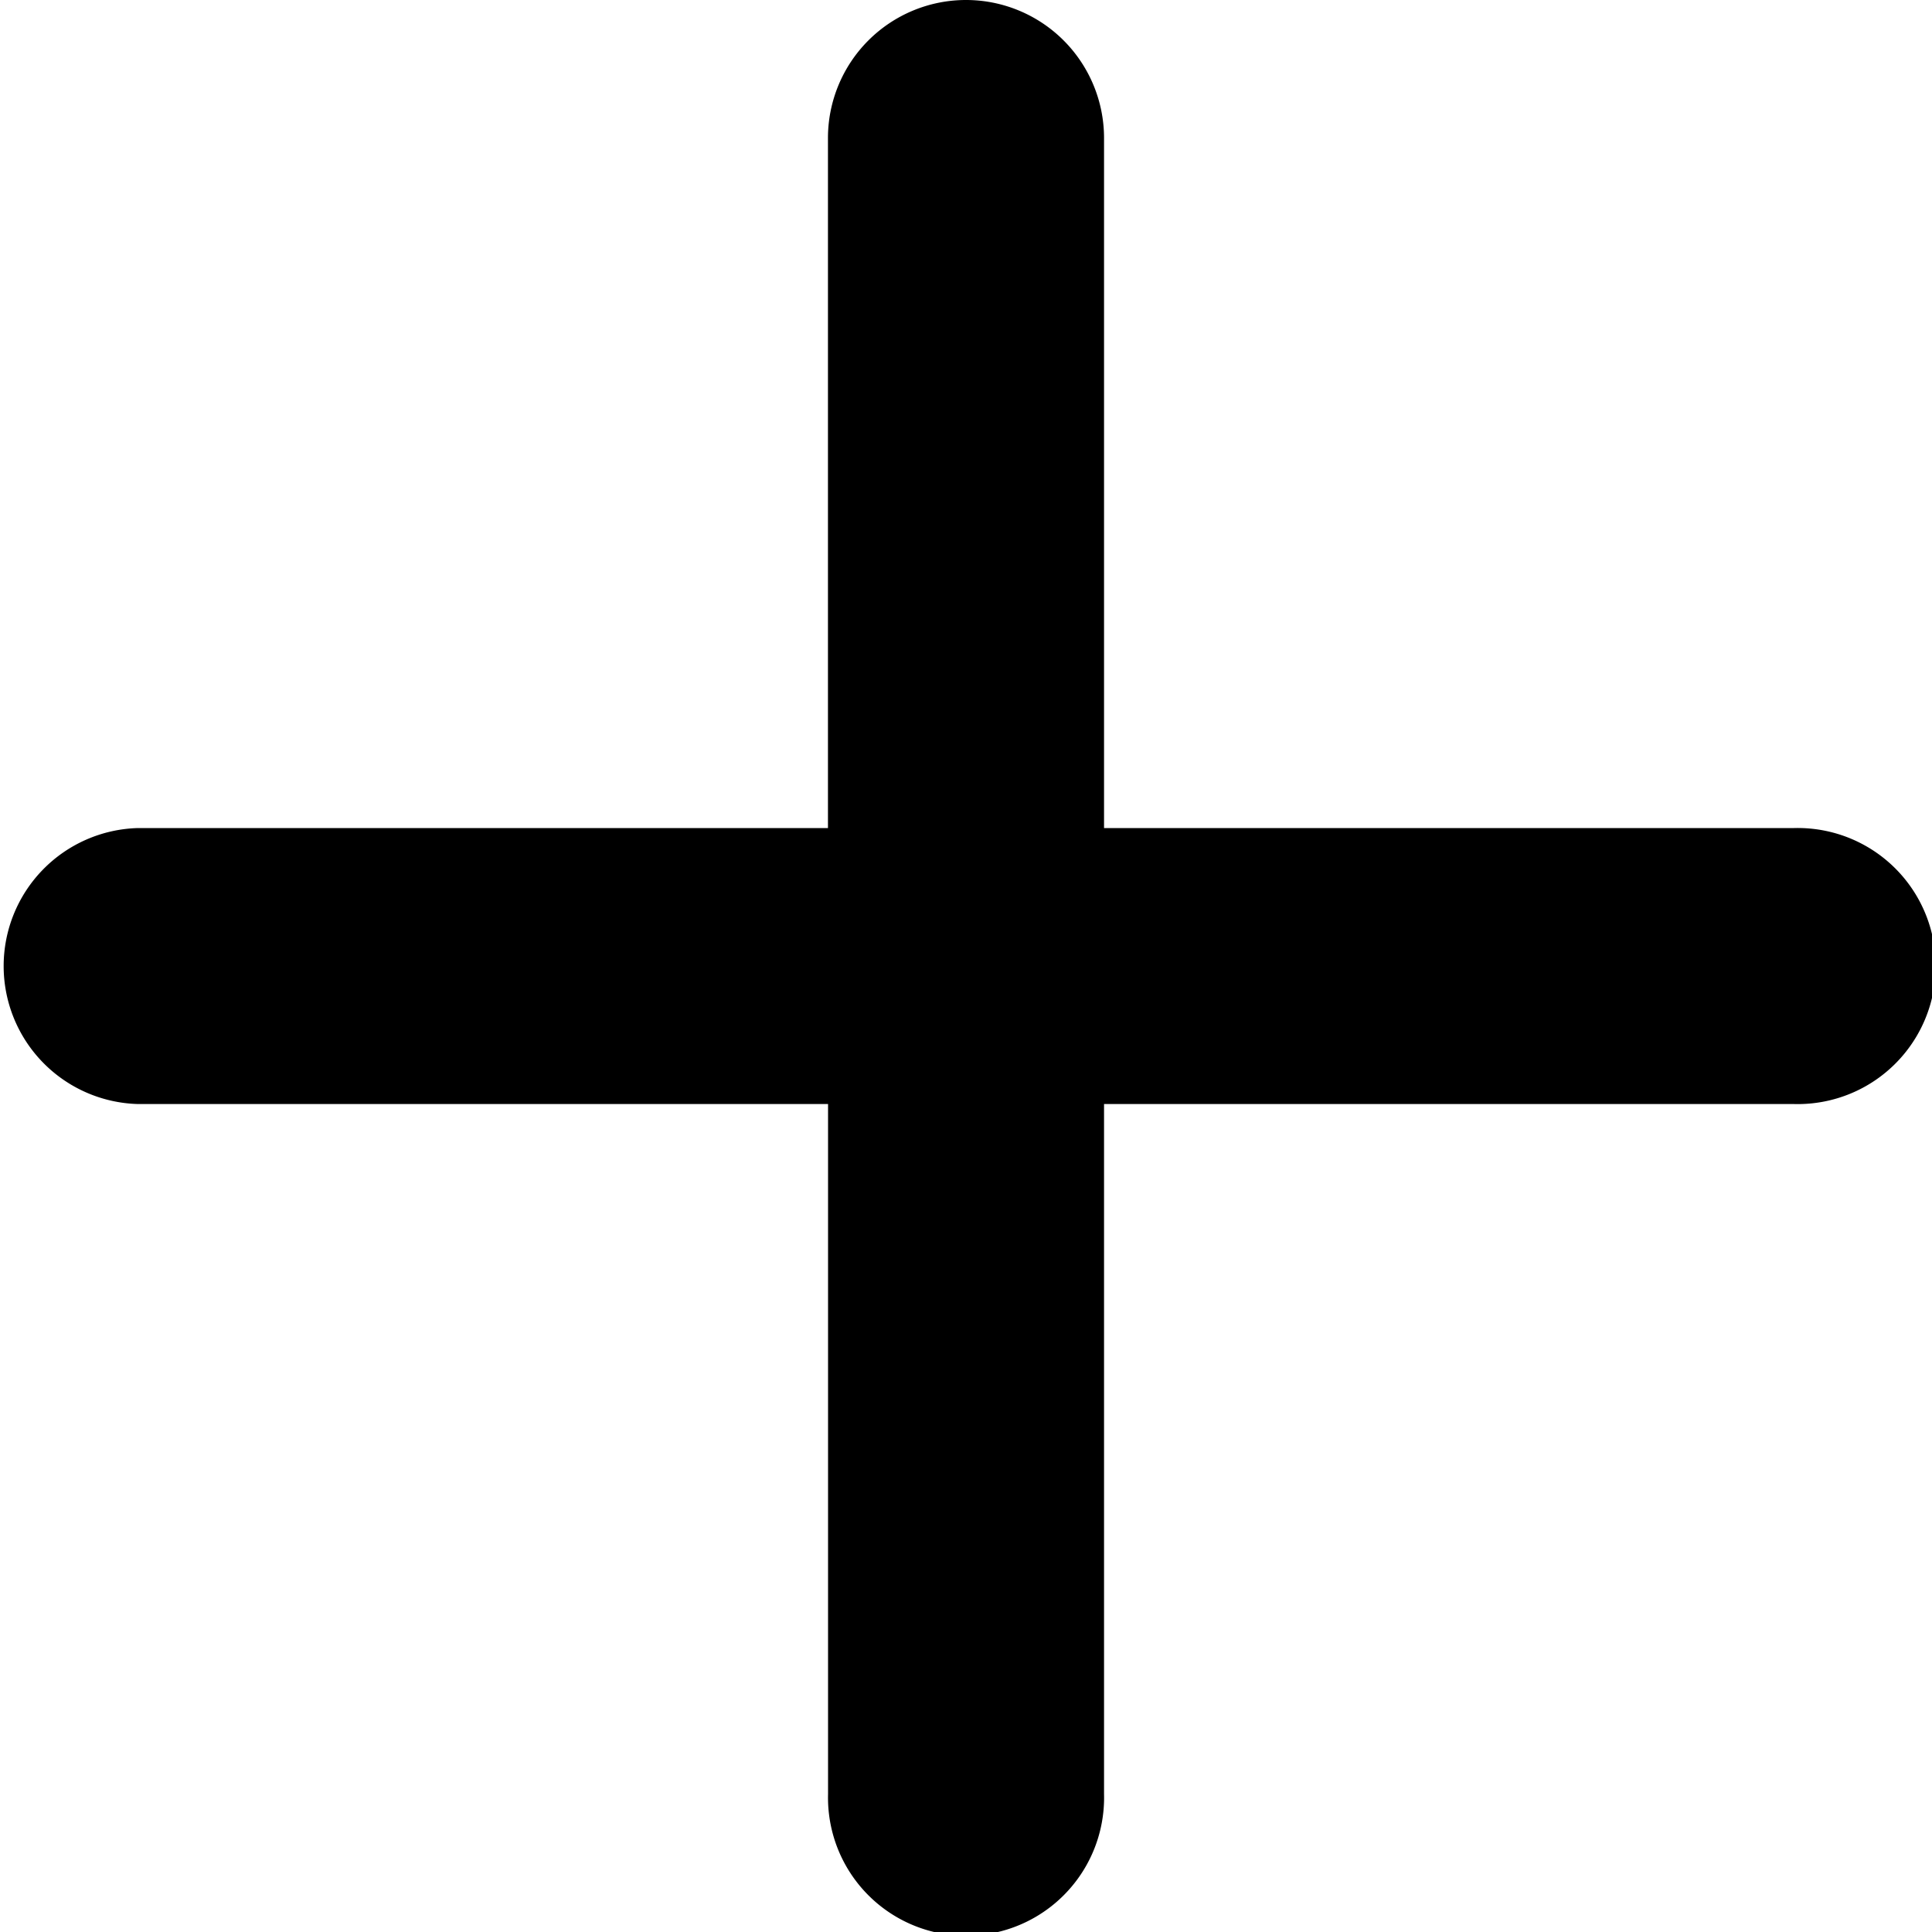 <svg xmlns="http://www.w3.org/2000/svg" width="20" height="20" viewBox="0 0 20 20"><path d="M15,5a1.429,1.429,0,0,0-1.429,1.429v7.143H6.429a1.429,1.429,0,0,0,0,2.857h7.143v7.143a1.429,1.429,0,1,0,2.857,0V16.429h7.143a1.429,1.429,0,1,0,0-2.857H16.429V6.429A1.429,1.429,0,0,0,15,5Z" transform="translate(-5 -5)"/></svg>